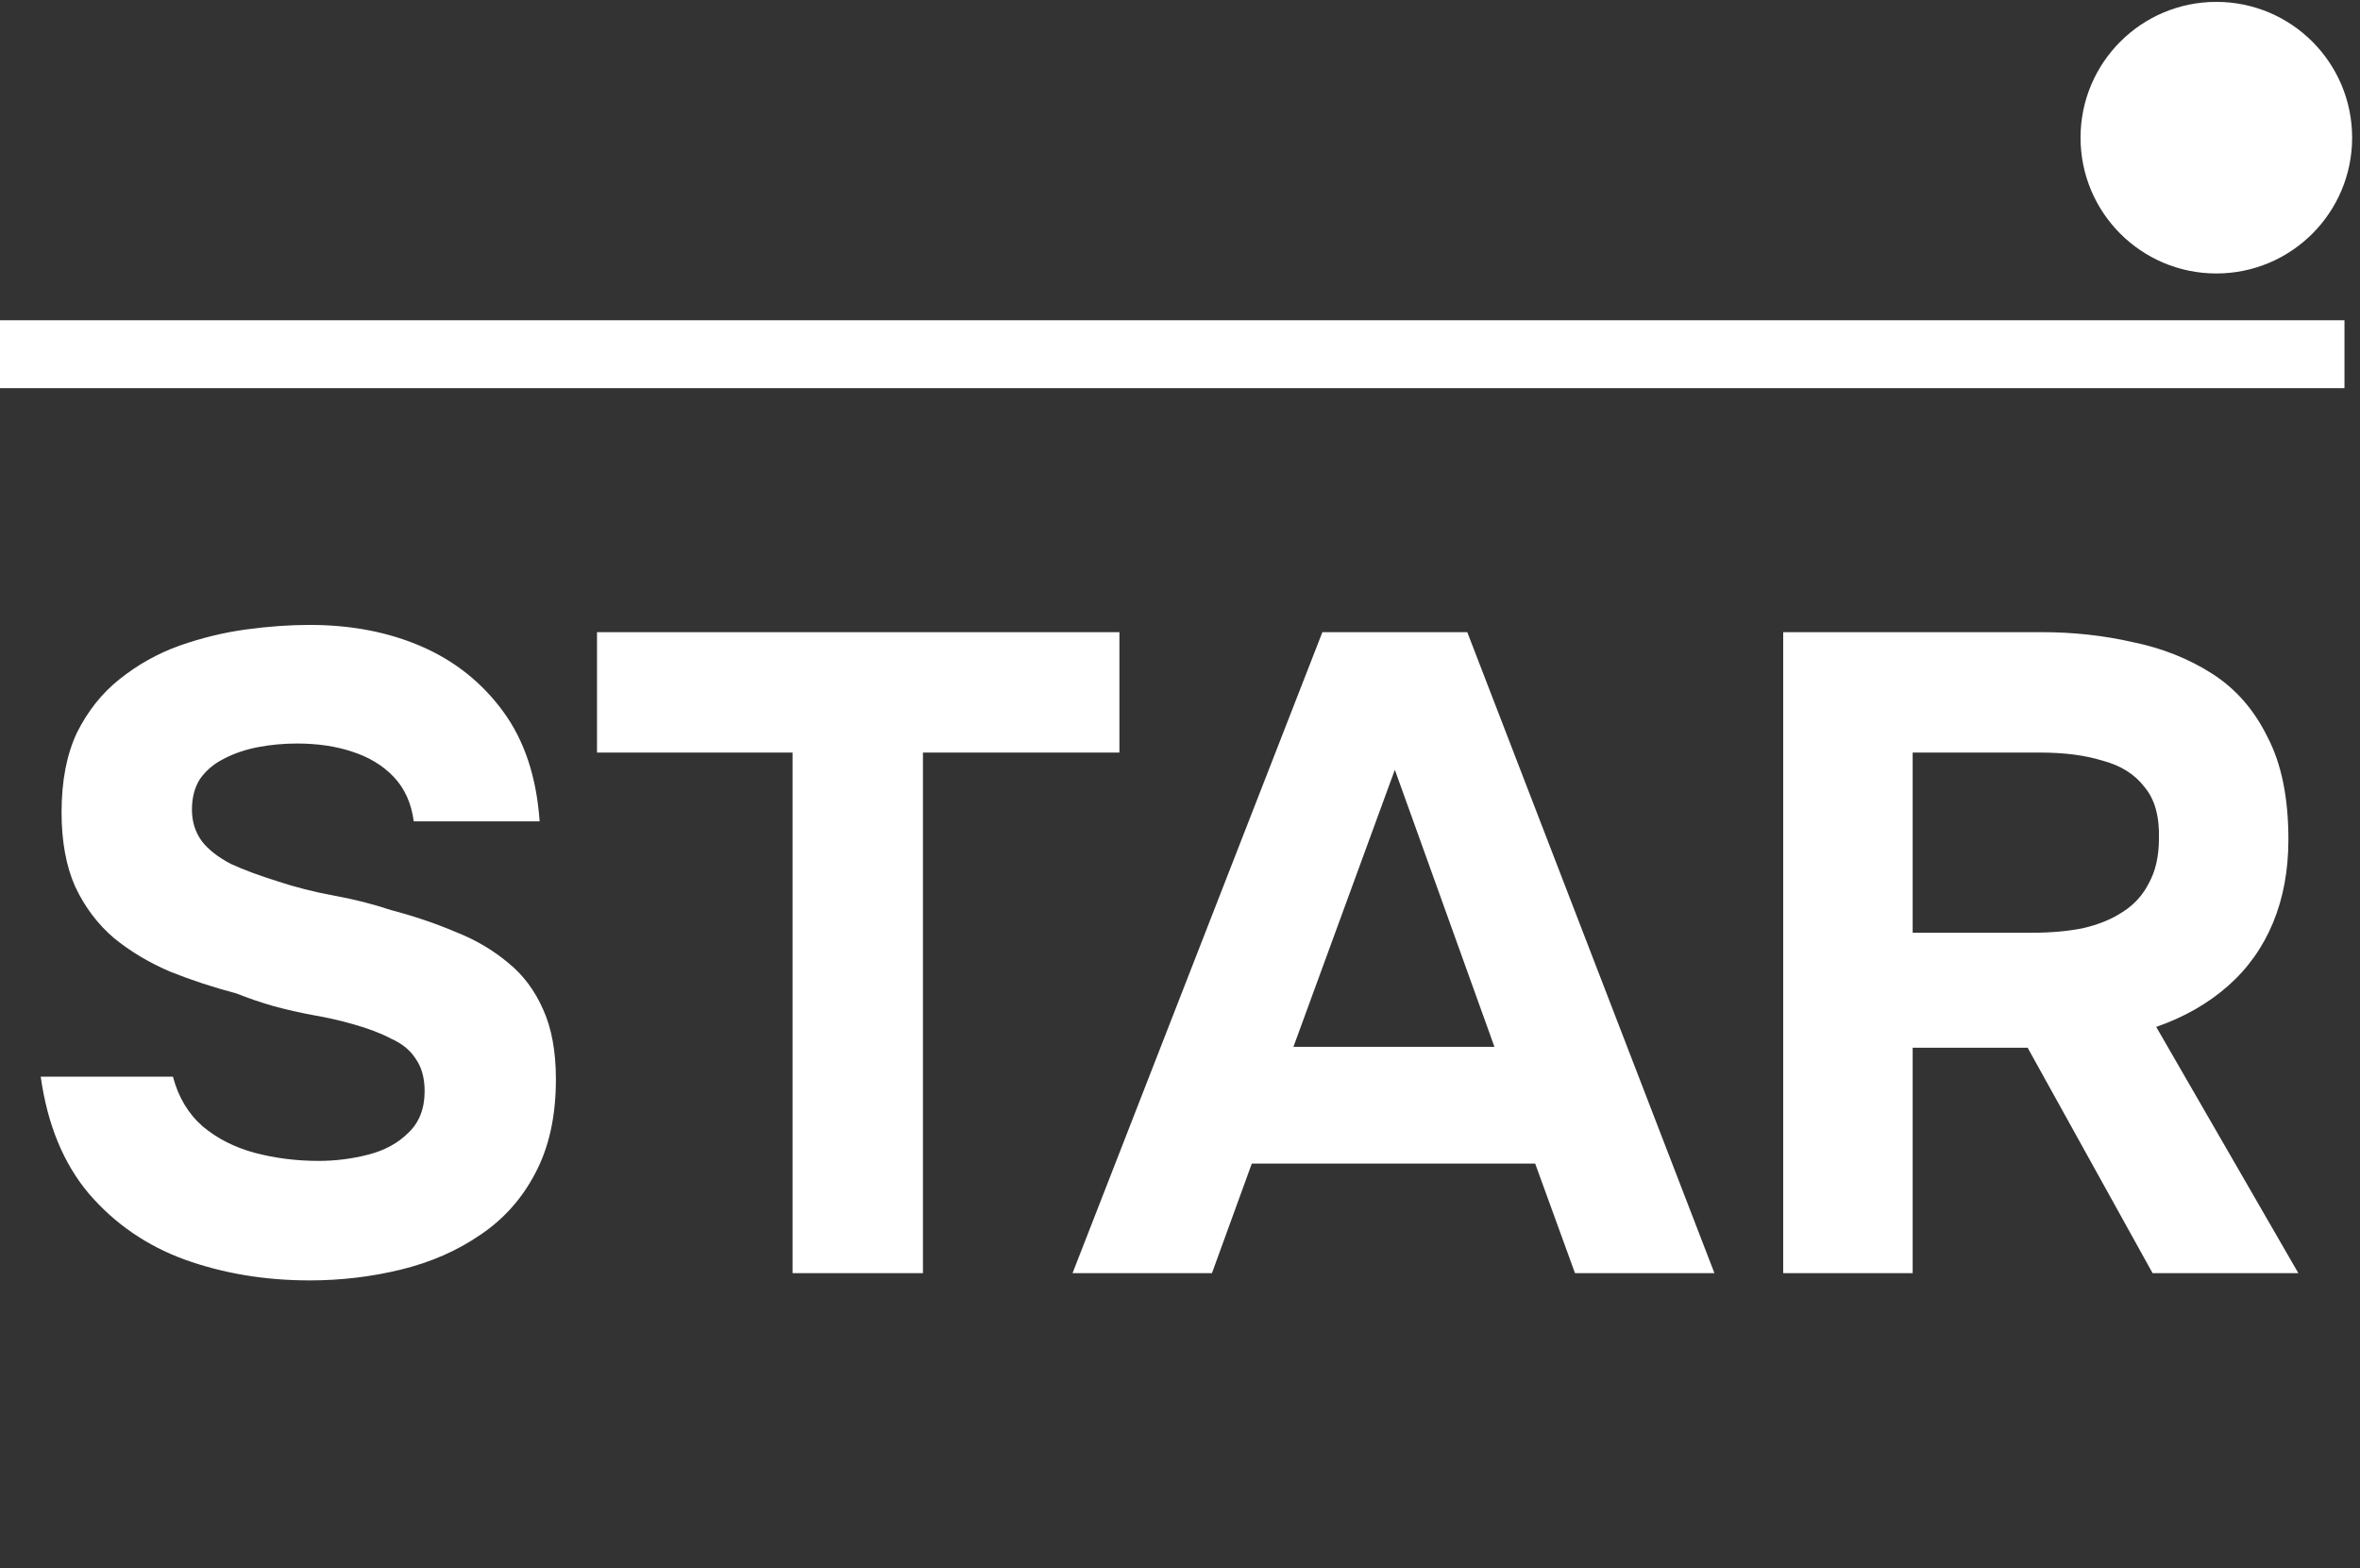 <?xml version="1.0" encoding="UTF-8"?> <svg xmlns="http://www.w3.org/2000/svg" width="152" height="101" viewBox="0 0 152 101" fill="none"><rect x="0" y="0" width="152" height="101" fill="#333333" stroke="none"/><path d="M19.943 82.466C17.066 82.466 14.384 82.019 11.896 81.125C9.447 80.231 7.386 78.812 5.715 76.868C4.082 74.925 3.052 72.417 2.624 69.346H11.138C11.488 70.668 12.129 71.737 13.062 72.553C13.995 73.331 15.103 73.894 16.386 74.244C17.708 74.594 19.088 74.769 20.526 74.769C21.615 74.769 22.684 74.633 23.733 74.361C24.783 74.089 25.638 73.622 26.299 72.961C26.999 72.301 27.349 71.406 27.349 70.279C27.349 69.424 27.154 68.724 26.766 68.18C26.416 67.635 25.891 67.208 25.191 66.897C24.53 66.547 23.714 66.236 22.742 65.964C21.926 65.731 21.07 65.536 20.176 65.381C19.321 65.225 18.466 65.031 17.611 64.798C16.794 64.564 15.997 64.292 15.22 63.981C13.742 63.592 12.323 63.126 10.963 62.582C9.602 61.999 8.397 61.279 7.347 60.424C6.298 59.53 5.462 58.422 4.84 57.1C4.257 55.779 3.965 54.185 3.965 52.319C3.965 50.297 4.296 48.587 4.957 47.187C5.656 45.788 6.57 44.641 7.697 43.746C8.864 42.813 10.146 42.094 11.546 41.589C12.984 41.084 14.423 40.734 15.861 40.539C17.3 40.345 18.66 40.248 19.943 40.248C22.625 40.248 25.036 40.714 27.174 41.647C29.312 42.58 31.061 43.98 32.422 45.846C33.783 47.712 34.56 50.064 34.755 52.902H26.649C26.494 51.735 26.066 50.783 25.366 50.044C24.666 49.306 23.772 48.761 22.684 48.412C21.634 48.062 20.448 47.887 19.127 47.887C18.271 47.887 17.436 47.965 16.619 48.12C15.803 48.276 15.064 48.528 14.403 48.878C13.781 49.189 13.276 49.617 12.887 50.161C12.537 50.705 12.362 51.366 12.362 52.144C12.362 52.921 12.576 53.601 13.004 54.185C13.431 54.729 14.053 55.215 14.87 55.642C15.725 56.031 16.716 56.401 17.844 56.75C19.01 57.139 20.235 57.45 21.518 57.683C22.8 57.917 24.025 58.228 25.191 58.616C26.669 59.005 28.049 59.472 29.332 60.016C30.614 60.521 31.742 61.182 32.714 61.999C33.686 62.776 34.444 63.787 34.988 65.031C35.532 66.236 35.804 67.733 35.804 69.521C35.804 71.892 35.357 73.914 34.463 75.585C33.608 77.218 32.422 78.54 30.906 79.551C29.429 80.562 27.738 81.3 25.833 81.767C23.928 82.233 21.965 82.466 19.943 82.466ZM51.047 82V48.47H38.451V40.714H72.098V48.47H59.444V82H51.047ZM69.078 82L85.172 40.714H94.502L110.422 82H101.441L98.876 74.944H80.624L78.058 82H69.078ZM83.306 67.422H96.251L89.837 49.578L83.306 67.422ZM114.85 82V40.714H131.469C133.529 40.714 135.493 40.928 137.359 41.356C139.264 41.744 140.974 42.425 142.49 43.397C144.006 44.368 145.192 45.729 146.047 47.479C146.942 49.189 147.389 51.386 147.389 54.068C147.389 56.051 147.058 57.839 146.397 59.433C145.736 61.027 144.764 62.387 143.482 63.515C142.199 64.642 140.663 65.517 138.875 66.139L148.03 82H138.642L130.594 67.48H123.189V82H114.85ZM123.189 60.074H130.886C132.091 60.074 133.18 59.977 134.151 59.783C135.162 59.549 136.017 59.2 136.717 58.733C137.456 58.267 138.02 57.645 138.408 56.867C138.836 56.09 139.05 55.137 139.05 54.01C139.089 52.571 138.778 51.463 138.117 50.686C137.495 49.869 136.601 49.306 135.434 48.995C134.307 48.645 132.966 48.47 131.411 48.47H123.189V60.074Z" fill="white"></path><line y1="22.813" x2="151" y2="22.813" stroke="white" stroke-width="4.373"></line><circle cx="142.747" cy="8.867" r="6.56" fill="white" stroke="white" stroke-width="4.373"></circle></svg> 